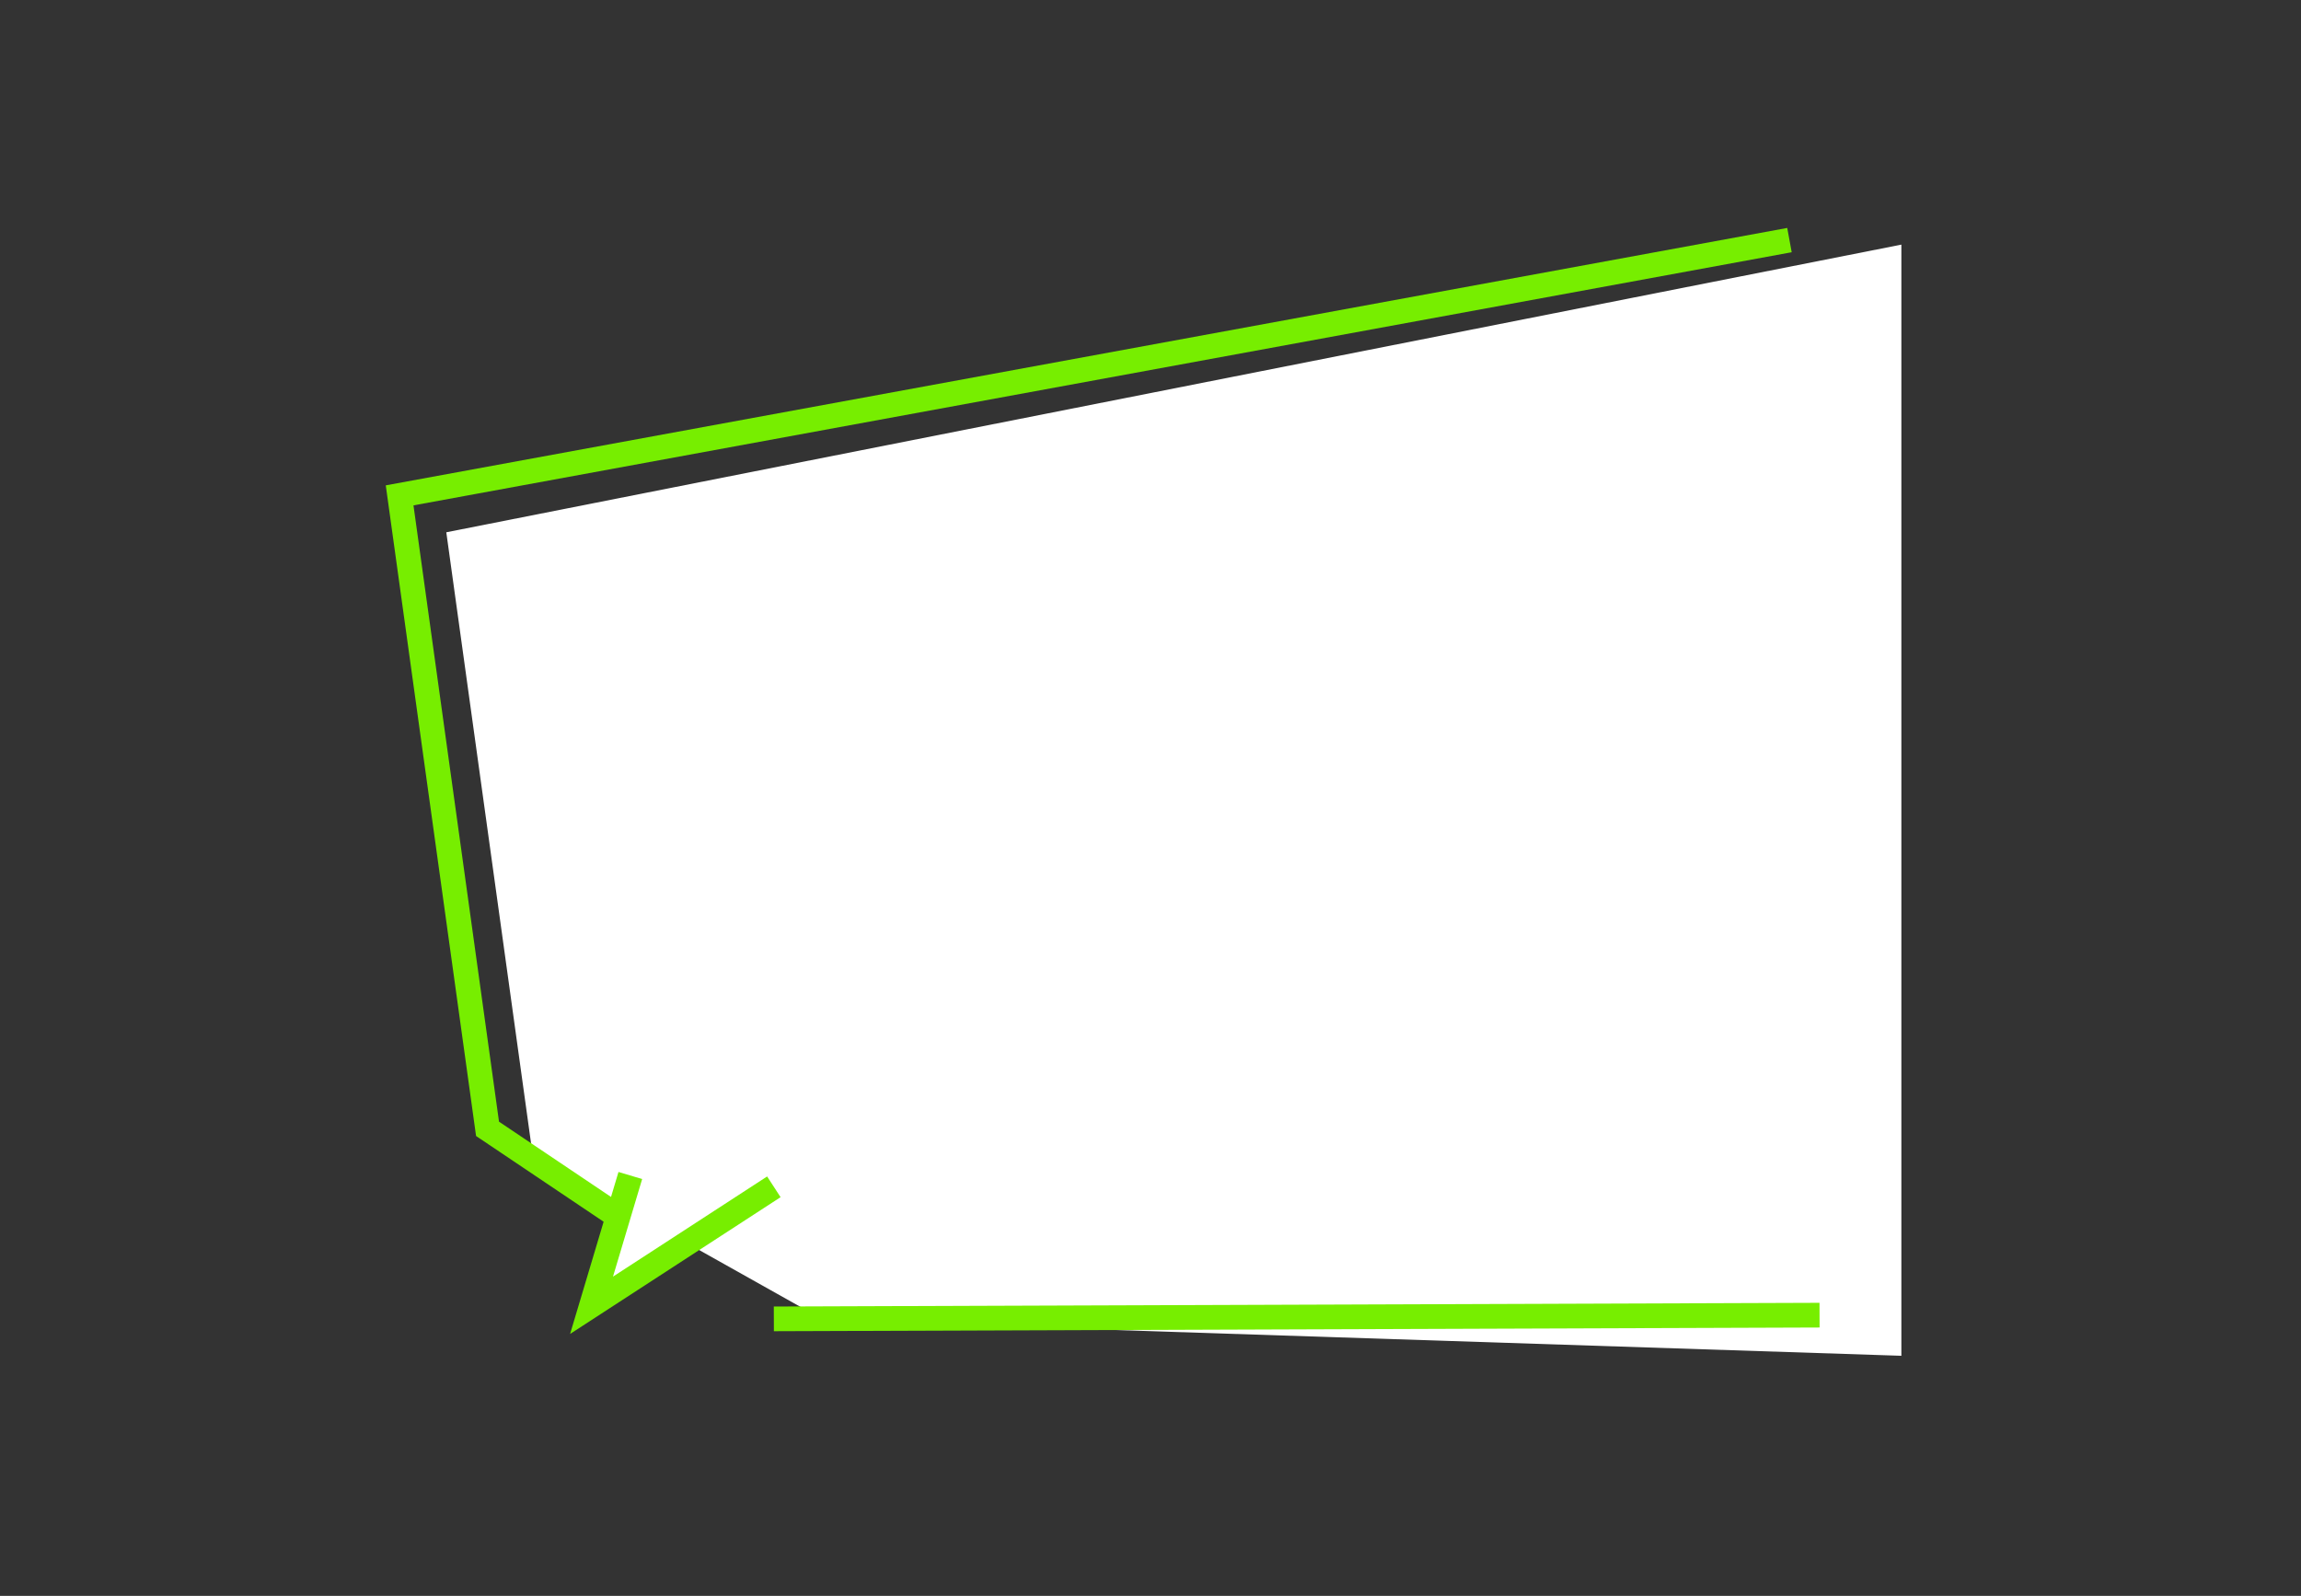 <?xml version="1.0" encoding="UTF-8"?>
<svg id="_レイヤー_1" data-name="レイヤー 1" xmlns="http://www.w3.org/2000/svg" viewBox="0 0 559.04 387.72">
  <rect x="0" y="0" width="559.04" height="387.72" fill="#333333" stroke="none"/>
  <defs>
    <style>
      .cls-1 {
        fill: #fff;
        stroke-width: 0px;
      }

      .cls-1, .cls-2 {
        isolation: isolate;
      }

      .cls-2 {
        fill: none;
        stroke: #7e0;
        stroke-miterlimit: 10;
        stroke-width: 6px;
      }
    </style>
  </defs>
  <polygon class="cls-1" points="461.95 329.39 200.38 320.82 165.86 301.45 143.68 314.33 151.41 291.37 145.85 292.28 129.78 283.23 108.43 129.32 461.95 59.43 461.95 329.39"/>
  <polyline class="cls-2" points="149.77 295.3 118.45 274.25 97.09 120.35 434.76 58.33"/>
  <polyline class="cls-2" points="153.14 285.59 143.72 317.12 188.01 288.34"/>
  <line class="cls-2" x1="188.01" y1="320.42" x2="442.07" y2="319.52"/>
</svg>